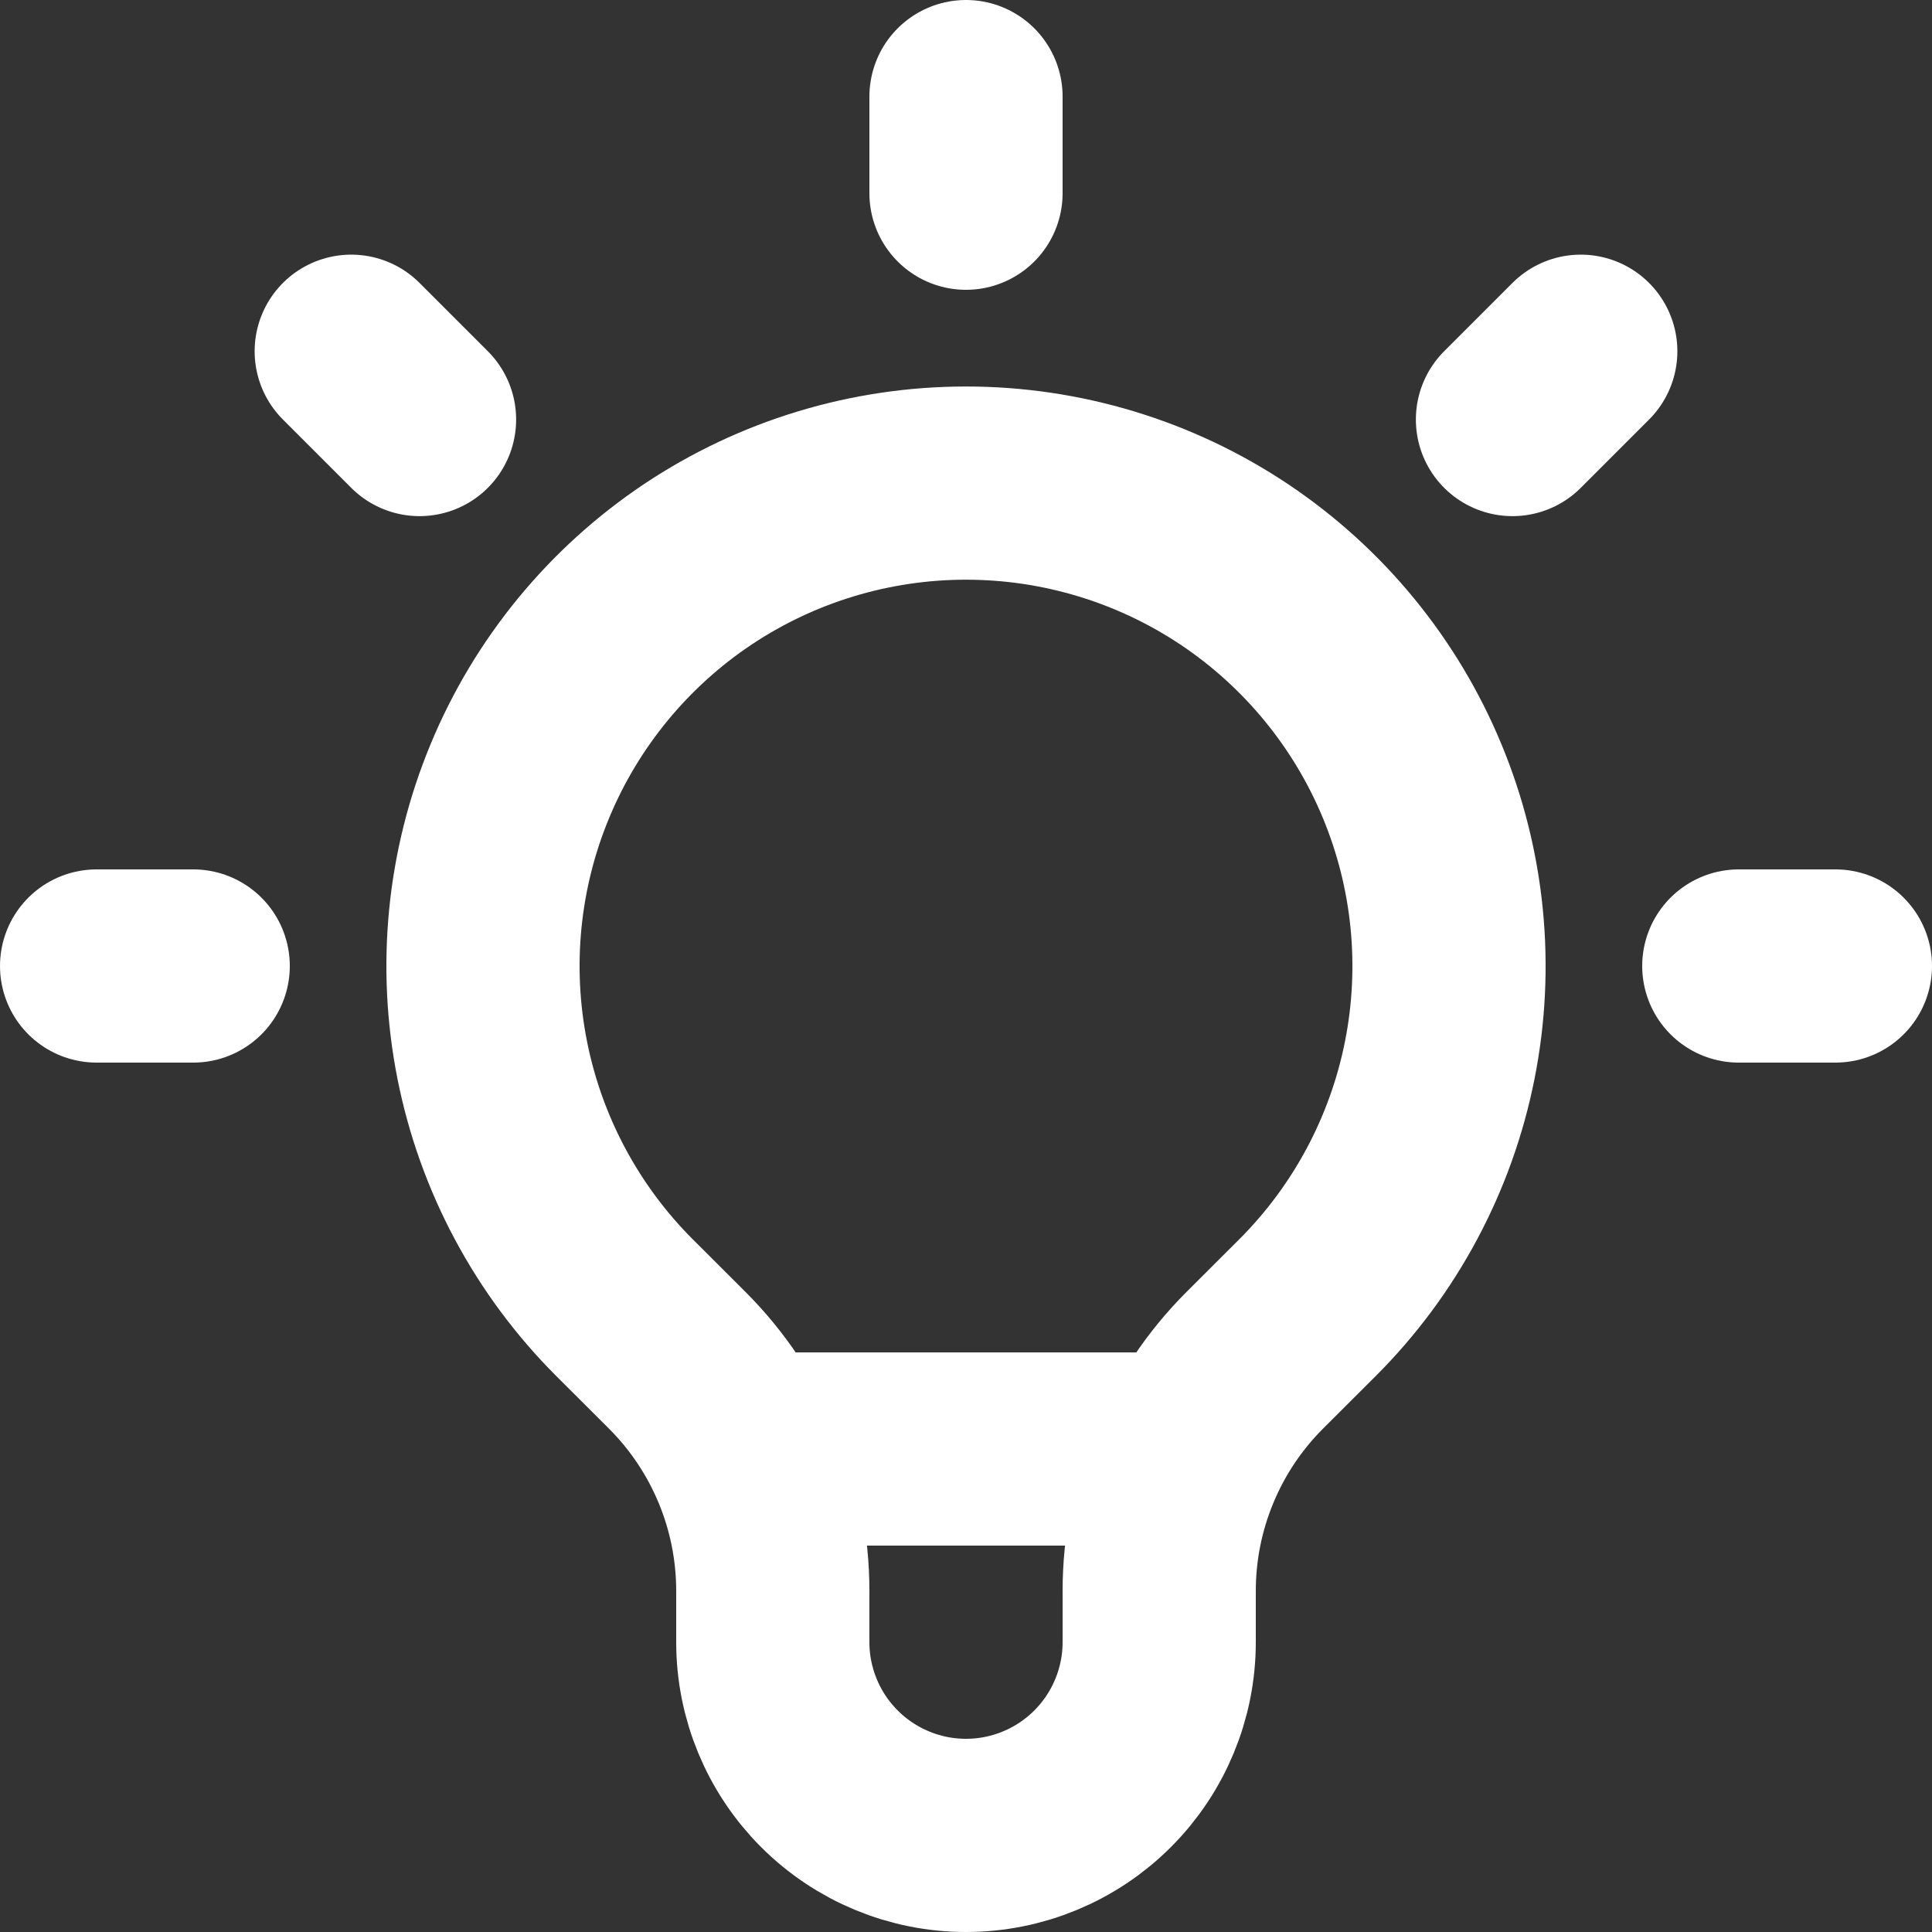 <svg width="20" height="20" viewBox="0 0 20 20" fill="none" xmlns="http://www.w3.org/2000/svg">
<rect x="0" y="0" width="20" height="20" fill="#333333" stroke="none"/>
<path d="M7.663 15H12.336M10 1V2M16.364 3.636L15.657 4.343M19 10H18M2 10H1M4.343 4.343L3.636 3.636M6.464 13.536C5.765 12.837 5.289 11.946 5.096 10.976C4.903 10.006 5.002 9.001 5.381 8.087C5.759 7.174 6.4 6.393 7.222 5.843C8.044 5.294 9.011 5.001 10 5.001C10.989 5.001 11.956 5.294 12.778 5.843C13.6 6.393 14.241 7.174 14.619 8.087C14.998 9.001 15.097 10.006 14.904 10.976C14.711 11.946 14.235 12.837 13.536 13.536L12.988 14.083C12.675 14.396 12.426 14.768 12.257 15.178C12.087 15.587 12 16.026 12 16.469V17C12 17.53 11.789 18.039 11.414 18.414C11.039 18.789 10.53 19 10 19C9.47 19 8.961 18.789 8.586 18.414C8.211 18.039 8 17.53 8 17V16.469C8 15.574 7.644 14.715 7.012 14.083L6.464 13.536Z" stroke="white" stroke-width="2" stroke-linecap="round" stroke-linejoin="round"/>
</svg>
